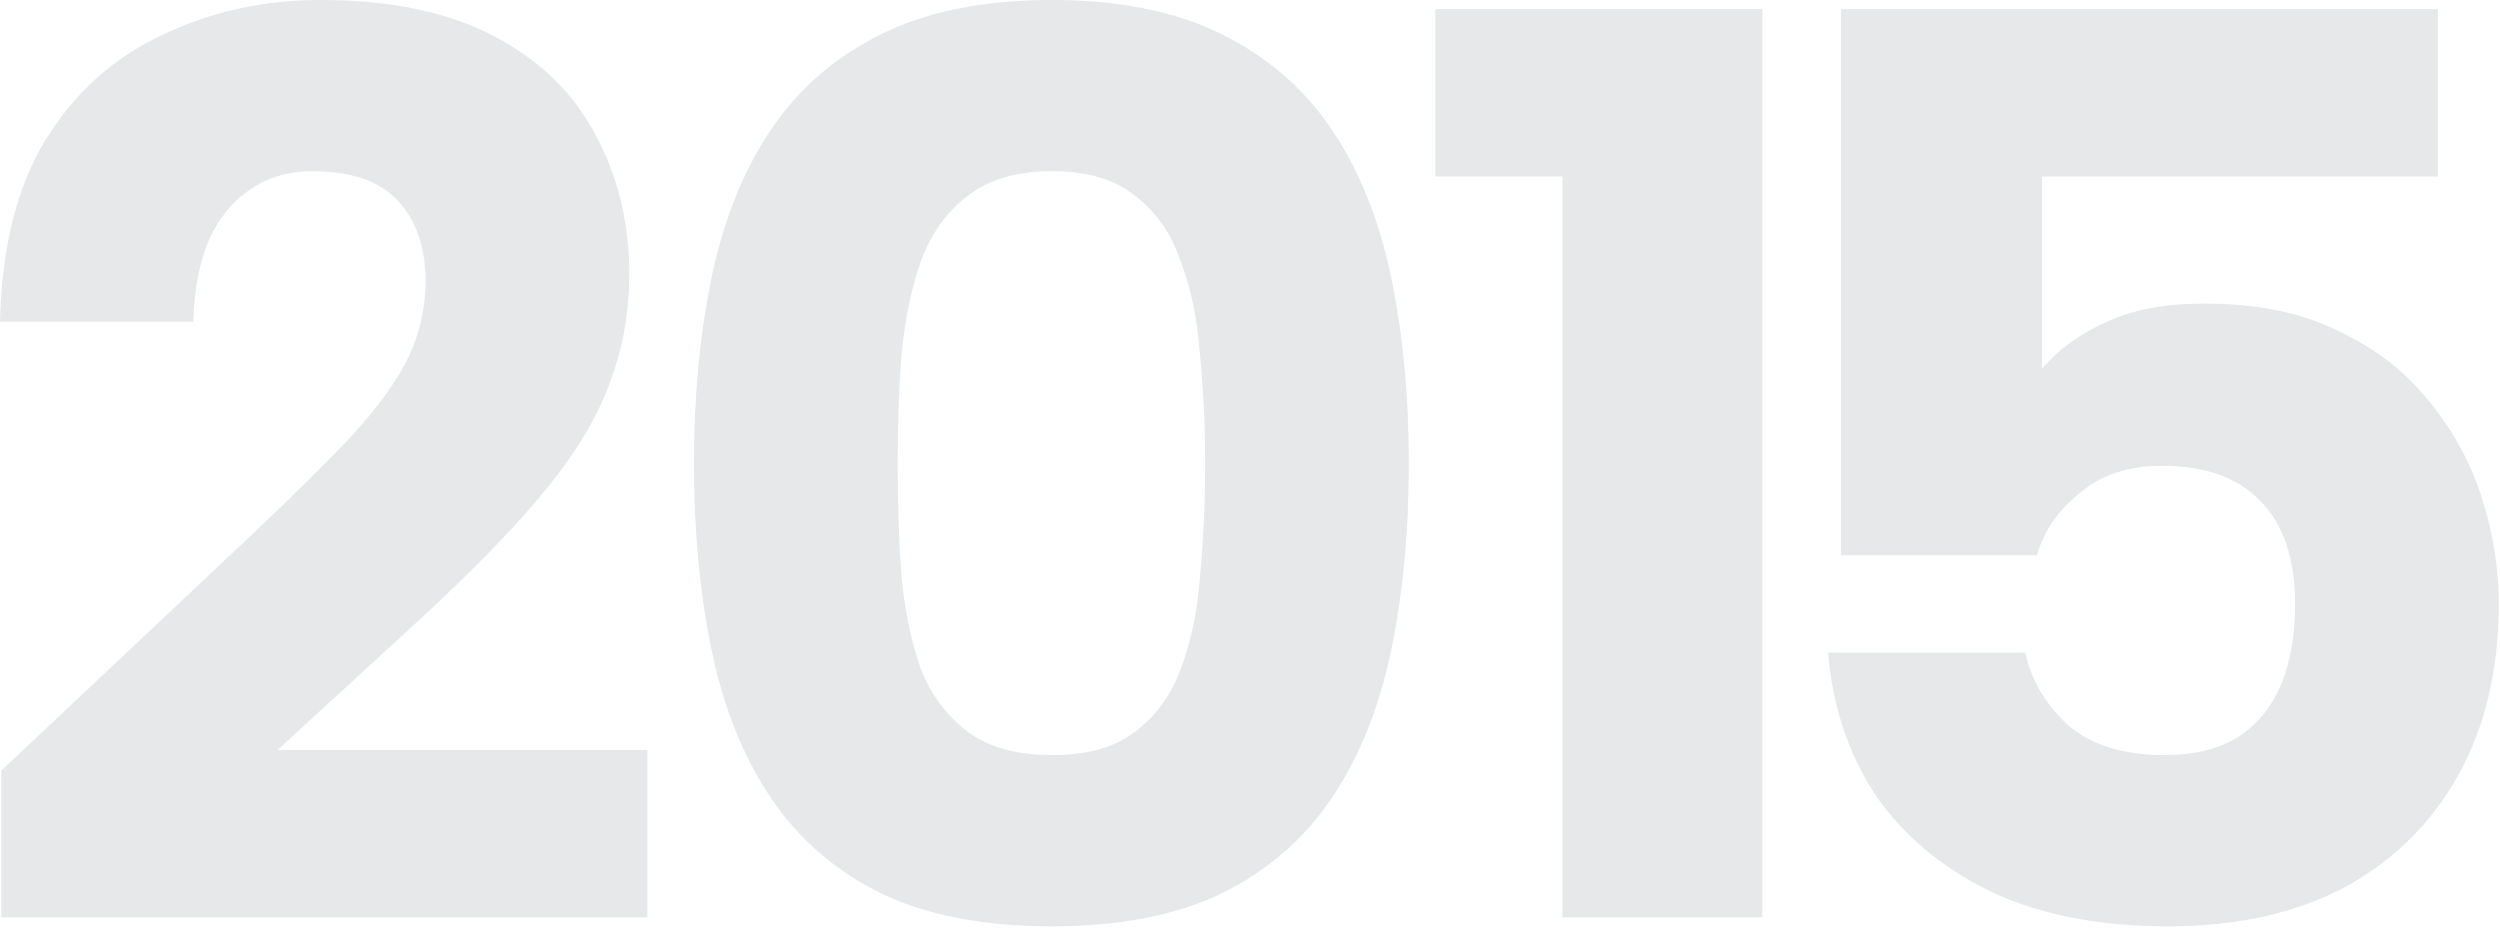 <?xml version="1.0" encoding="UTF-8"?> <svg xmlns="http://www.w3.org/2000/svg" width="853" height="317" viewBox="0 0 853 317" fill="none"><path d="M0.443 262.946L84.108 184.15C99.453 169.69 111.553 157.738 120.406 148.294C129.26 138.556 135.605 129.702 139.441 121.734C143.278 113.471 145.196 104.913 145.196 96.059C145.196 84.55 142.097 75.401 135.9 68.614C129.702 61.826 119.964 58.432 106.684 58.432C98.421 58.432 91.338 60.498 85.436 64.63C79.533 68.466 74.811 74.221 71.27 81.894C68.024 89.567 66.253 98.863 65.958 109.782H0C0.591 84.402 5.755 63.744 15.494 47.808C25.528 31.577 38.808 19.625 55.334 11.952C71.86 3.984 89.862 -1.19935e-05 109.34 -1.19935e-05C133.244 -1.19935e-05 153.016 4.132 168.657 12.395C184.298 20.658 195.808 31.872 203.186 46.038C210.859 60.203 214.695 75.992 214.695 93.403C214.695 106.683 212.482 119.078 208.055 130.587C203.923 142.097 196.693 154.197 186.364 166.886C176.035 179.576 161.575 194.479 142.983 211.596L94.732 255.863H220.892V312.967H0.443V262.946ZM236.78 158.033C236.78 134.719 238.846 113.323 242.977 93.846C247.109 74.368 253.897 57.695 263.34 43.824C272.784 29.954 285.326 19.182 300.967 11.509C316.608 3.836 335.938 -1.19935e-05 358.957 -1.19935e-05C381.681 -1.19935e-05 400.863 3.836 416.504 11.509C432.145 19.182 444.687 29.954 454.131 43.824C463.574 57.695 470.362 74.368 474.494 93.846C478.625 113.323 480.691 134.719 480.691 158.033C480.691 181.642 478.625 203.185 474.494 222.663C470.362 242.14 463.574 258.814 454.131 272.684C444.687 286.555 432.145 297.326 416.504 304.999C400.863 312.377 381.681 316.066 358.957 316.066C335.938 316.066 316.608 312.377 300.967 304.999C285.326 297.326 272.784 286.555 263.34 272.684C253.897 258.814 247.109 242.14 242.977 222.663C238.846 203.185 236.78 181.642 236.78 158.033ZM411.192 158.033C411.192 145.048 410.602 132.653 409.421 120.849C408.536 108.749 406.322 98.125 402.781 88.977C399.535 79.533 394.37 72.155 387.288 66.843C380.5 61.236 371.056 58.432 358.957 58.432C346.857 58.432 337.266 61.236 330.183 66.843C323.101 72.155 317.789 79.533 314.247 88.977C311.001 98.125 308.788 108.749 307.607 120.849C306.722 132.653 306.279 145.048 306.279 158.033C306.279 171.903 306.722 184.888 307.607 196.988C308.788 208.792 311.001 219.269 314.247 228.417C317.789 237.271 323.101 244.354 330.183 249.666C337.266 254.978 346.857 257.634 358.957 257.634C371.056 257.634 380.5 254.978 387.288 249.666C394.37 244.354 399.535 237.271 402.781 228.417C406.322 219.269 408.536 208.792 409.421 196.988C410.602 184.888 411.192 171.903 411.192 158.033ZM533.109 60.203H489.728V3.099H601.28V312.967H533.109V60.203ZM831.79 3.099V60.203H696.776V125.718C702.678 118.931 710.056 113.618 718.909 109.782C727.763 105.65 738.829 103.585 752.11 103.585C770.111 103.585 785.31 106.683 797.705 112.881C810.394 118.783 820.723 126.751 828.691 136.785C836.955 146.819 843.004 157.885 846.841 169.985C850.677 182.085 852.596 194.037 852.596 205.841C852.596 228.27 848.021 247.747 838.873 264.274C829.724 280.8 816.739 293.637 799.918 302.786C783.096 311.639 763.029 316.066 739.715 316.066C716.106 316.066 695.891 312.082 679.069 304.114C662.248 295.851 649.115 284.784 639.672 270.914C630.523 256.748 625.211 240.665 623.735 222.663H691.021C693.087 232.106 697.956 240.369 705.629 247.452C713.597 254.24 724.516 257.634 738.387 257.634C748.716 257.634 757.126 255.568 763.619 251.436C770.111 247.305 774.981 241.402 778.227 233.729C781.473 226.057 783.096 216.908 783.096 206.284C783.096 190.643 779.112 178.838 771.144 170.87C763.471 162.902 752.257 158.918 737.501 158.918C726.287 158.918 716.991 162.017 709.613 168.214C702.235 174.117 697.366 181.199 695.005 189.463H628.162V3.099H831.79Z" fill="#E6E8E9"></path></svg> 